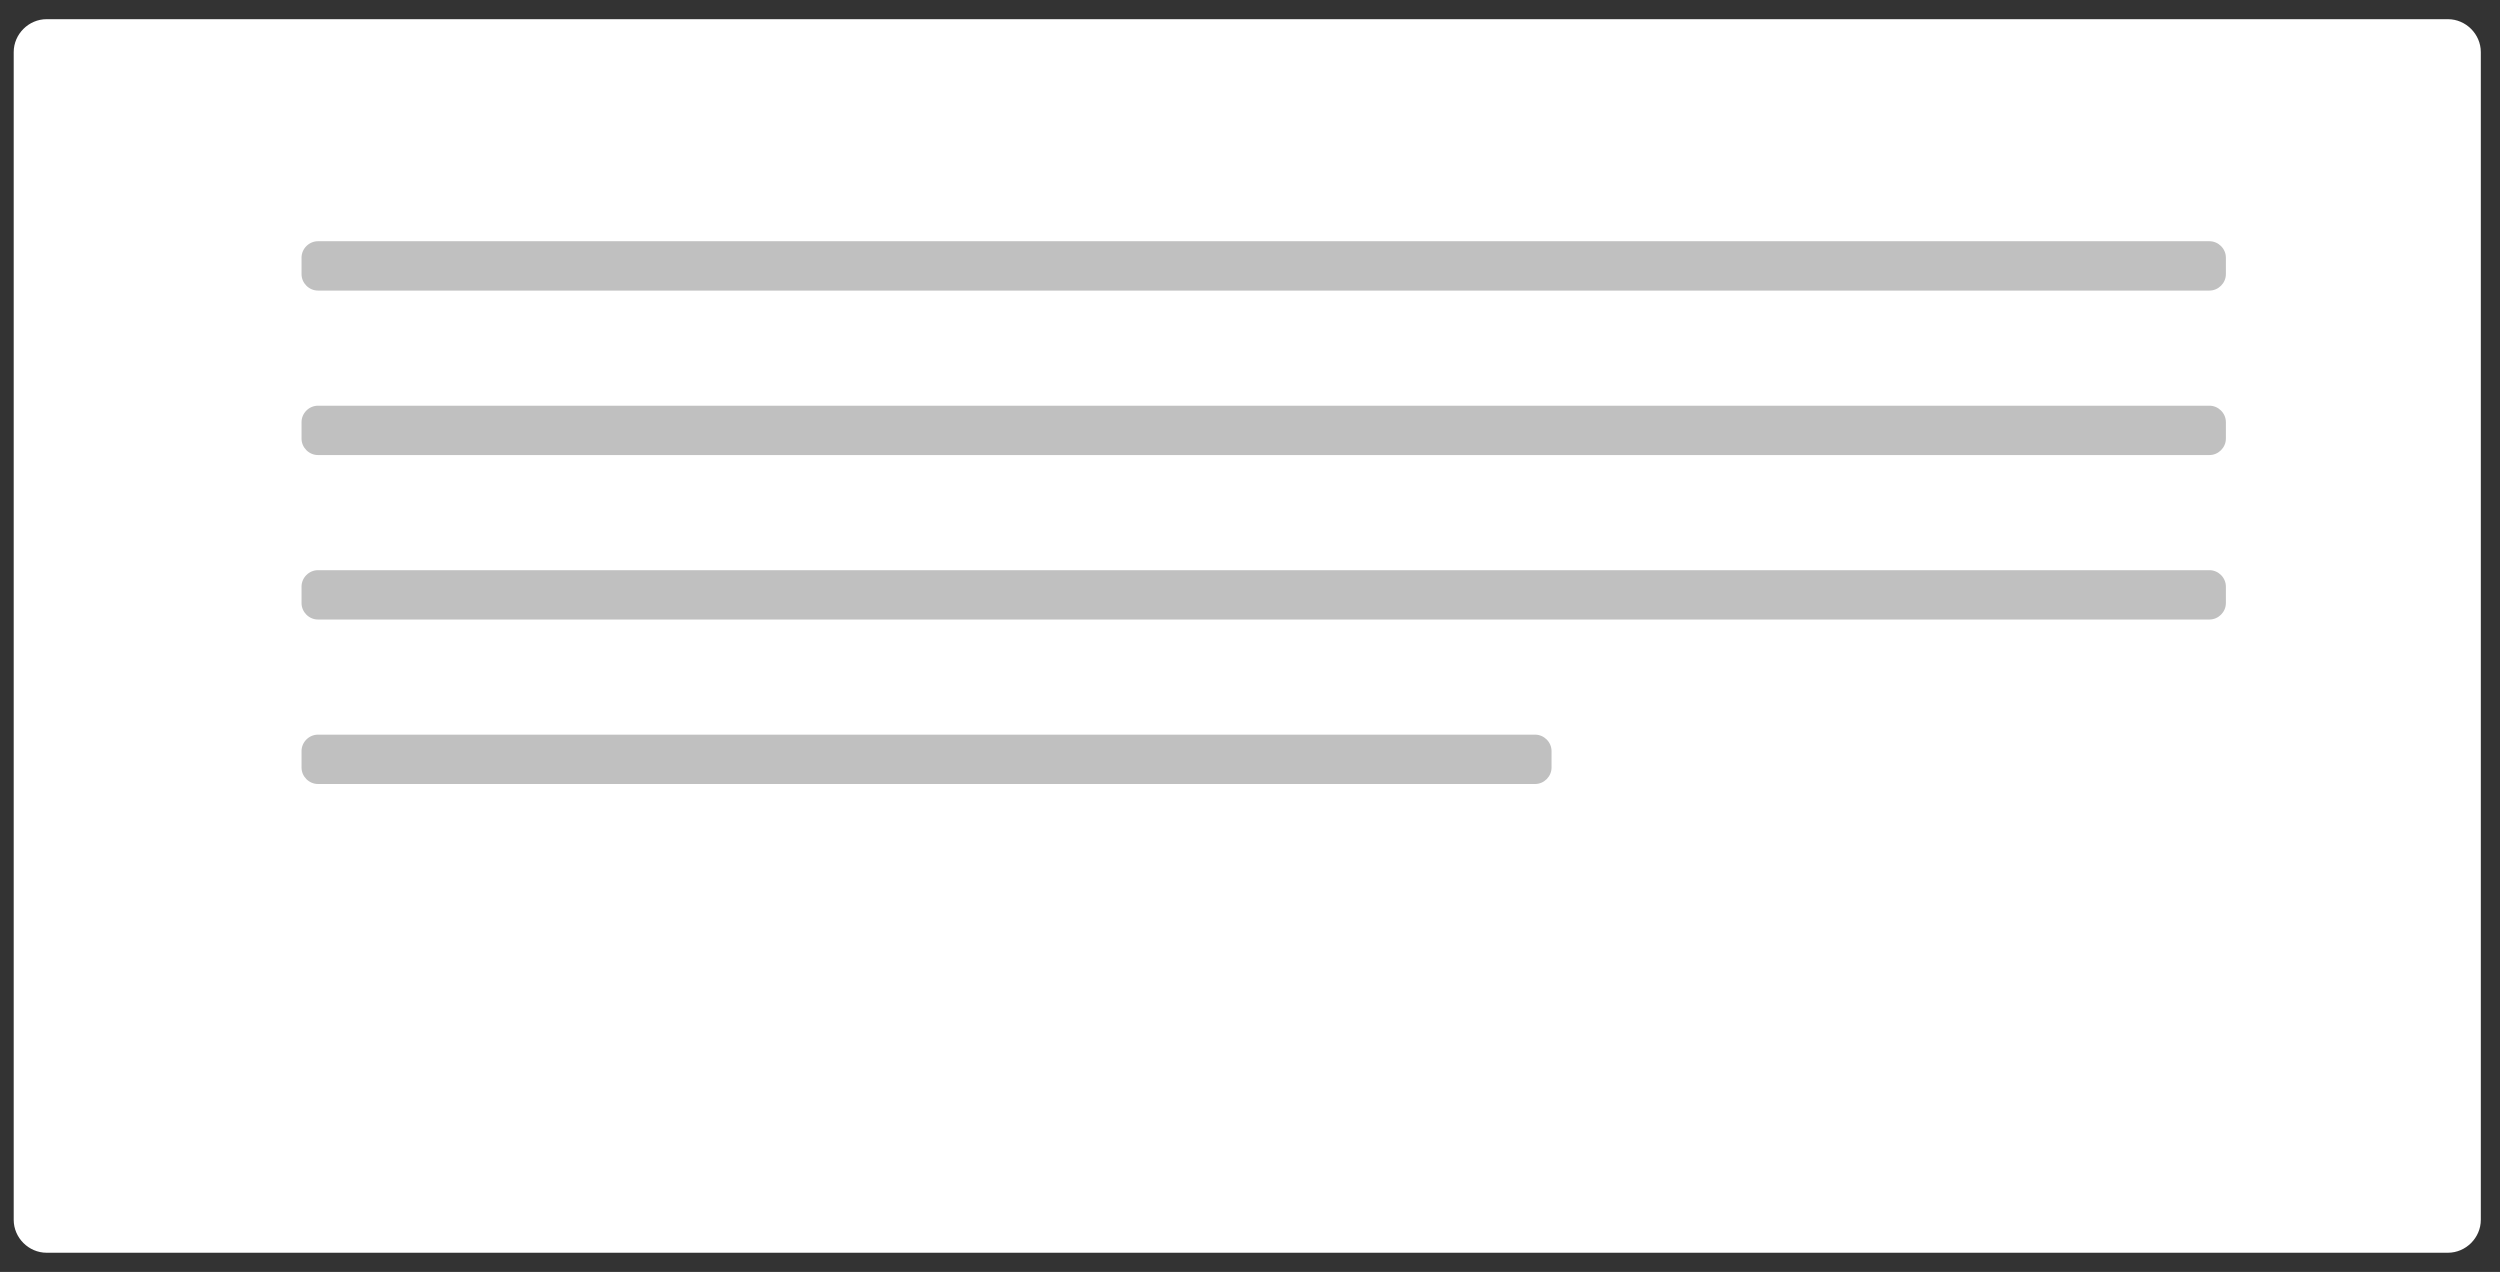 <svg height="58" viewBox="0 0 114 58" width="114" xmlns="http://www.w3.org/2000/svg"><rect x="0" y="0" width="114" height="58" fill="#333333" stroke="none"/><g fill="none" fill-rule="evenodd"><path d="m2.125.875h109.5c.818 0 1.5.682 1.5 1.5v53.25c0 .818-.682 1.5-1.5 1.5h-109.5c-.818 0-1.5-.682-1.5-1.5v-53.25c0-.818.682-1.5 1.5-1.5z" fill="#fff"/><path d="m2.125.875h109.5c.818 0 1.5.682 1.5 1.5v53.25c0 .818-.682 1.5-1.5 1.5h-109.5c-.818 0-1.5-.682-1.5-1.5v-53.25c0-.818.682-1.5 1.5-1.5z"/><g fill="#c0c0c0"><path d="m14.5 11h86.25c.409 0 .75.341.75.75v.75c0 .409-.341.75-.75.75h-86.25c-.409 0-.75-.341-.75-.75v-.75c0-.409.341-.75.75-.75z"/><path d="m14.5 18.5h86.25c.409 0 .75.341.75.75v.75c0 .409-.341.75-.75.75h-86.25c-.409 0-.75-.341-.75-.75v-.75c0-.409.341-.75.75-.75z"/><path d="m14.5 26h86.25c.409 0 .75.341.75.75v.75c0 .409-.341.75-.75.75h-86.25c-.409 0-.75-.341-.75-.75v-.75c0-.409.341-.75.75-.75z"/><path d="m14.5 33.5h55.5c.409 0 .75.341.75.75v.75c0 .409-.341.75-.75.75h-55.5c-.409 0-.75-.341-.75-.75v-.75c0-.409.341-.75.75-.75z"/></g></g></svg>